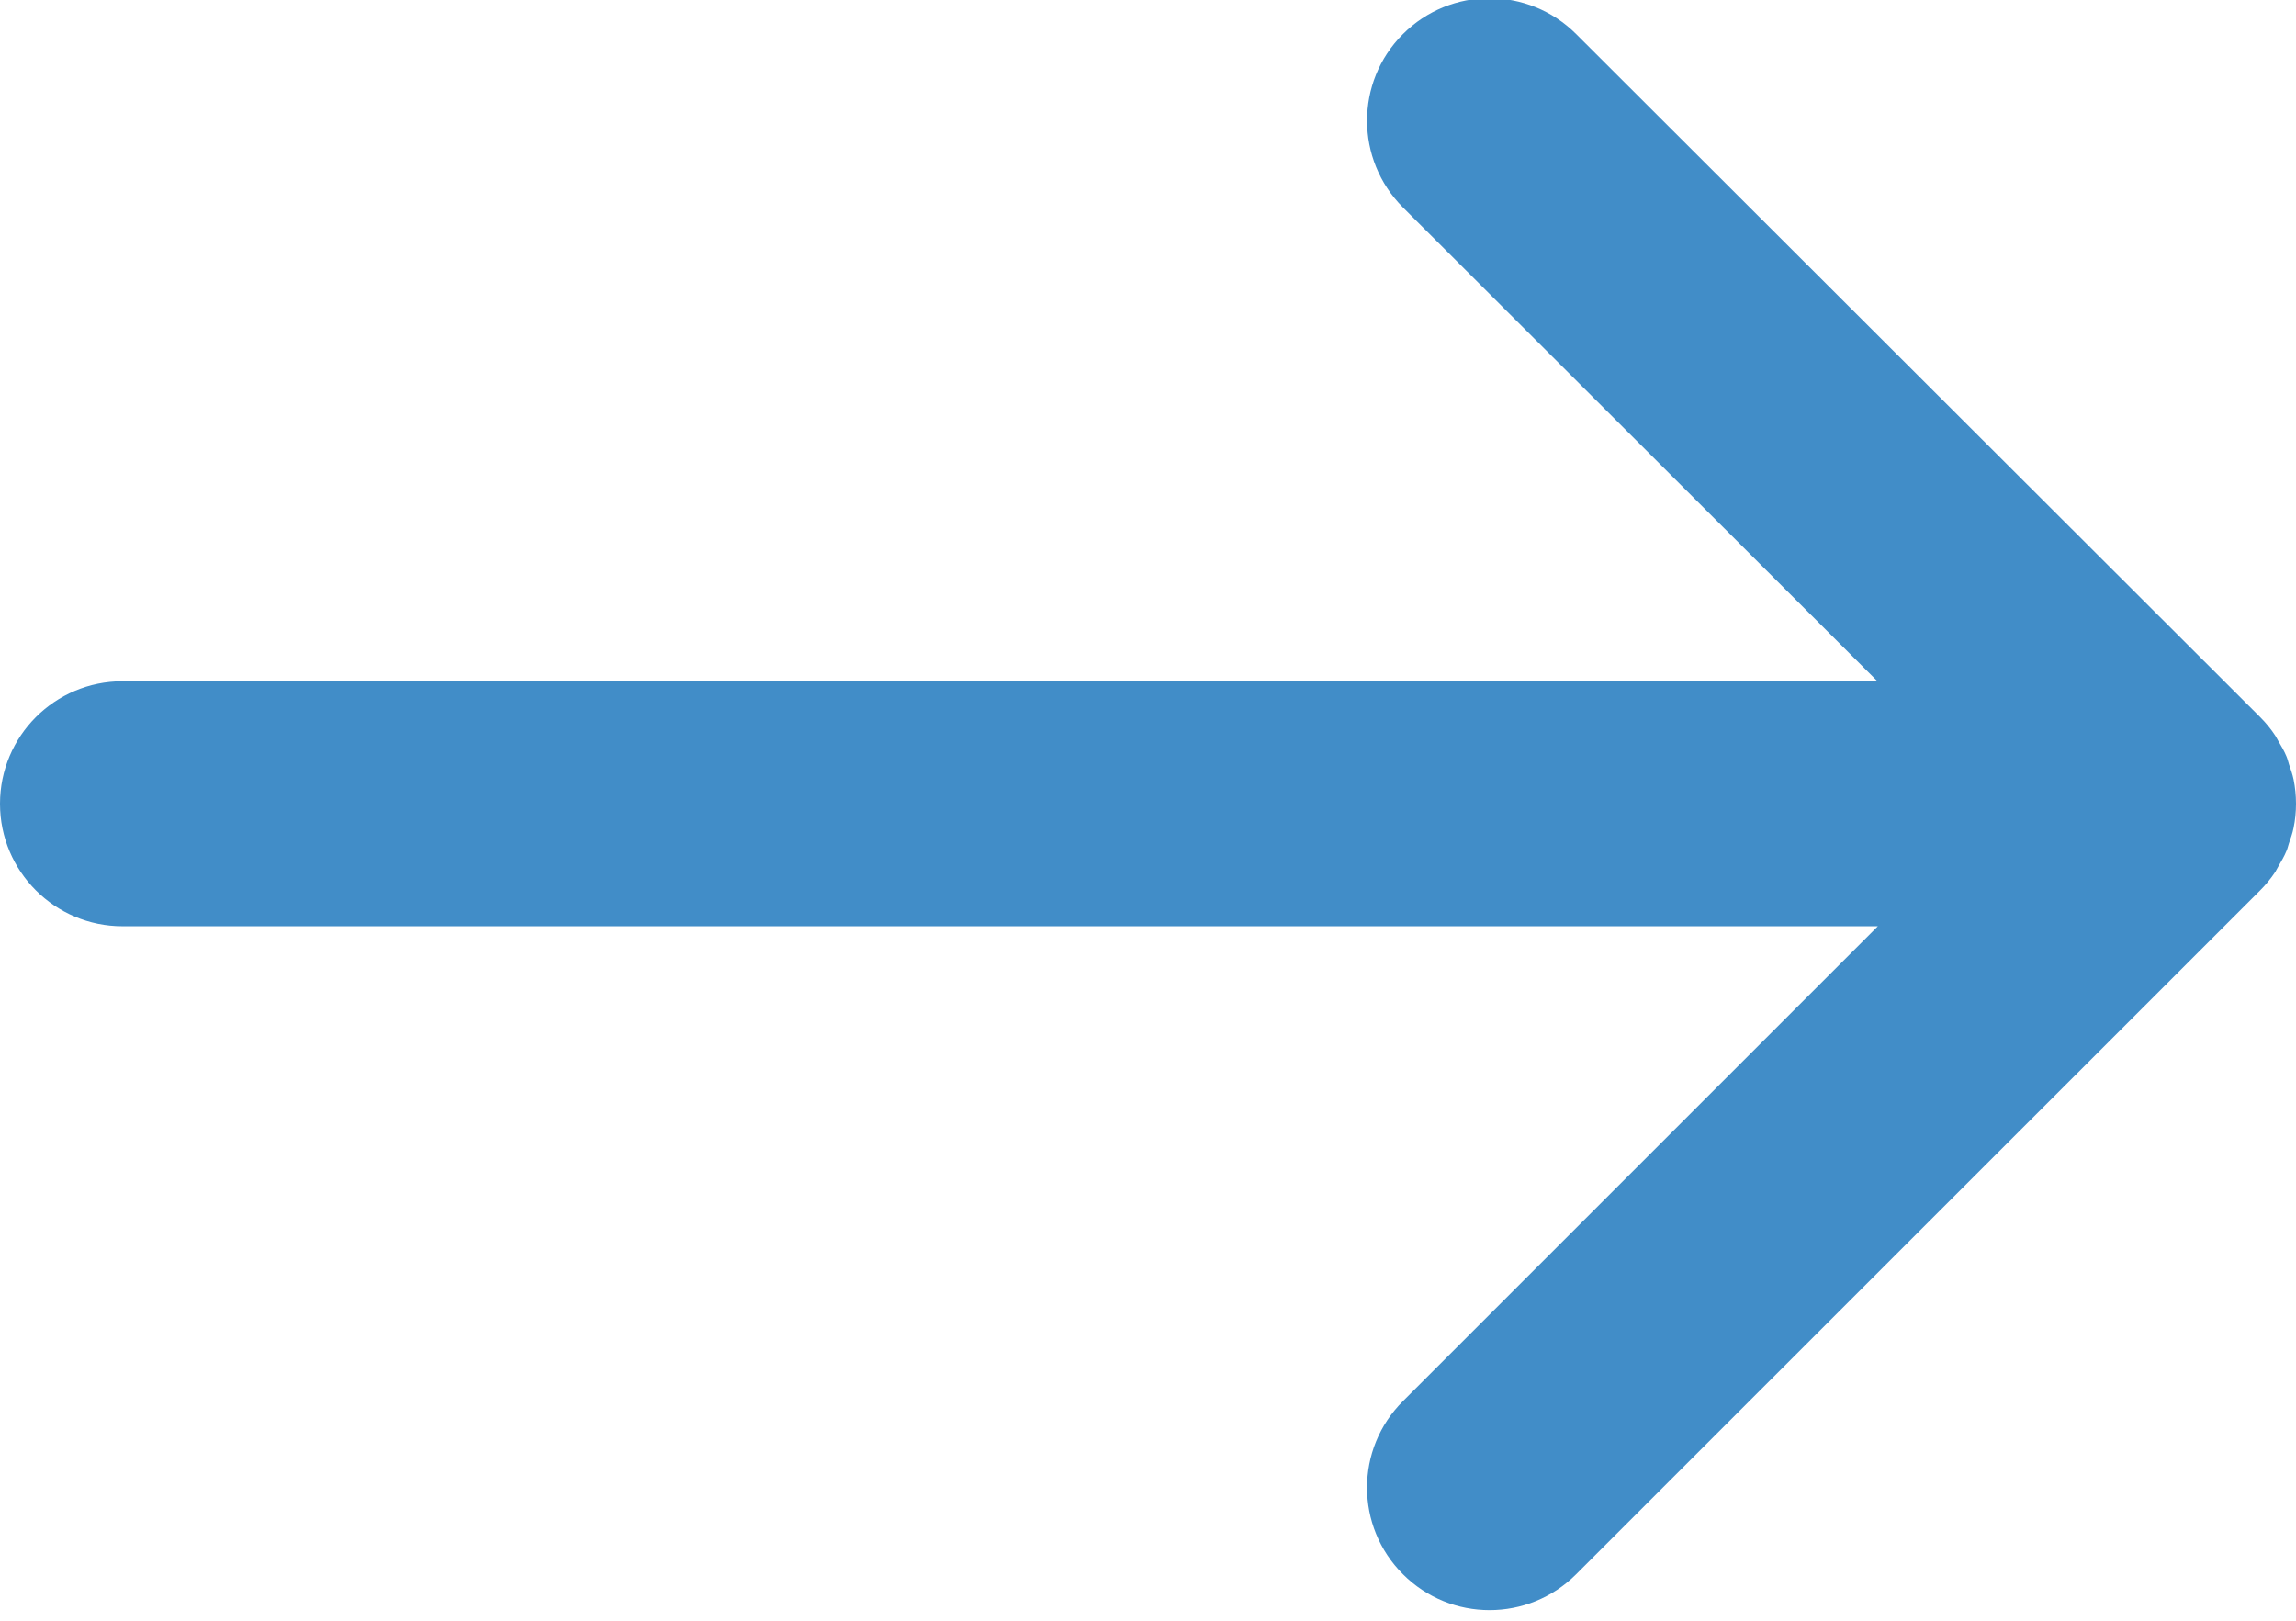 <?xml version="1.0" encoding="UTF-8"?>
<svg width="17px" height="12px" viewBox="0 0 17 12" version="1.1" xmlns="http://www.w3.org/2000/svg" xmlns:xlink="http://www.w3.org/1999/xlink">
    <!-- Generator: Sketch 47 (45396) - http://www.bohemiancoding.com/sketch -->
    <title>Shape</title>
    <desc>Created with Sketch.</desc>
    <defs></defs>
    <g id="chapter" stroke="none" stroke-width="1" fill="none" fill-rule="evenodd">
        <g id="[desktop]-chapter" transform="translate(-428, -2114)" fill-rule="nonzero" fill="#418DC8">
            <g id="content" transform="translate(329, 500)">
                <g id="topics" transform="translate(68, 229)">
                    <g id="topic-copy-4" transform="translate(0, 1168)">
                        <g id="see-more" transform="translate(31, 215)">
                            <path d="M10.388,3.536 L13.901,7.044 L0.907,7.044 C0.406,7.044 0,7.45 0,7.951 C0,8.452 0.406,8.858 0.907,8.858 L13.904,8.858 L10.388,12.374 C10.033,12.727 10.033,13.302 10.388,13.656 C10.742,14.01 11.316,14.01 11.67,13.656 L16.734,8.593 C16.776,8.551 16.814,8.505 16.847,8.455 C16.855,8.443 16.86,8.429 16.868,8.417 C16.89,8.379 16.913,8.341 16.93,8.299 C16.938,8.282 16.941,8.263 16.947,8.246 C16.96,8.208 16.974,8.171 16.982,8.13 C16.994,8.072 17,8.012 17,7.951 L17,7.951 C17,7.89 16.994,7.83 16.982,7.771 C16.974,7.732 16.961,7.696 16.948,7.659 C16.942,7.64 16.938,7.621 16.93,7.602 C16.913,7.56 16.89,7.522 16.867,7.483 C16.86,7.471 16.854,7.458 16.846,7.446 C16.814,7.397 16.776,7.351 16.734,7.309 L11.67,2.252 C11.315,1.898 10.741,1.898 10.387,2.253 C10.033,2.607 10.034,3.182 10.388,3.536 Z" id="Shape"></path>
                        </g>
                    </g>
                </g>
            </g>
        </g>
    </g>
</svg>